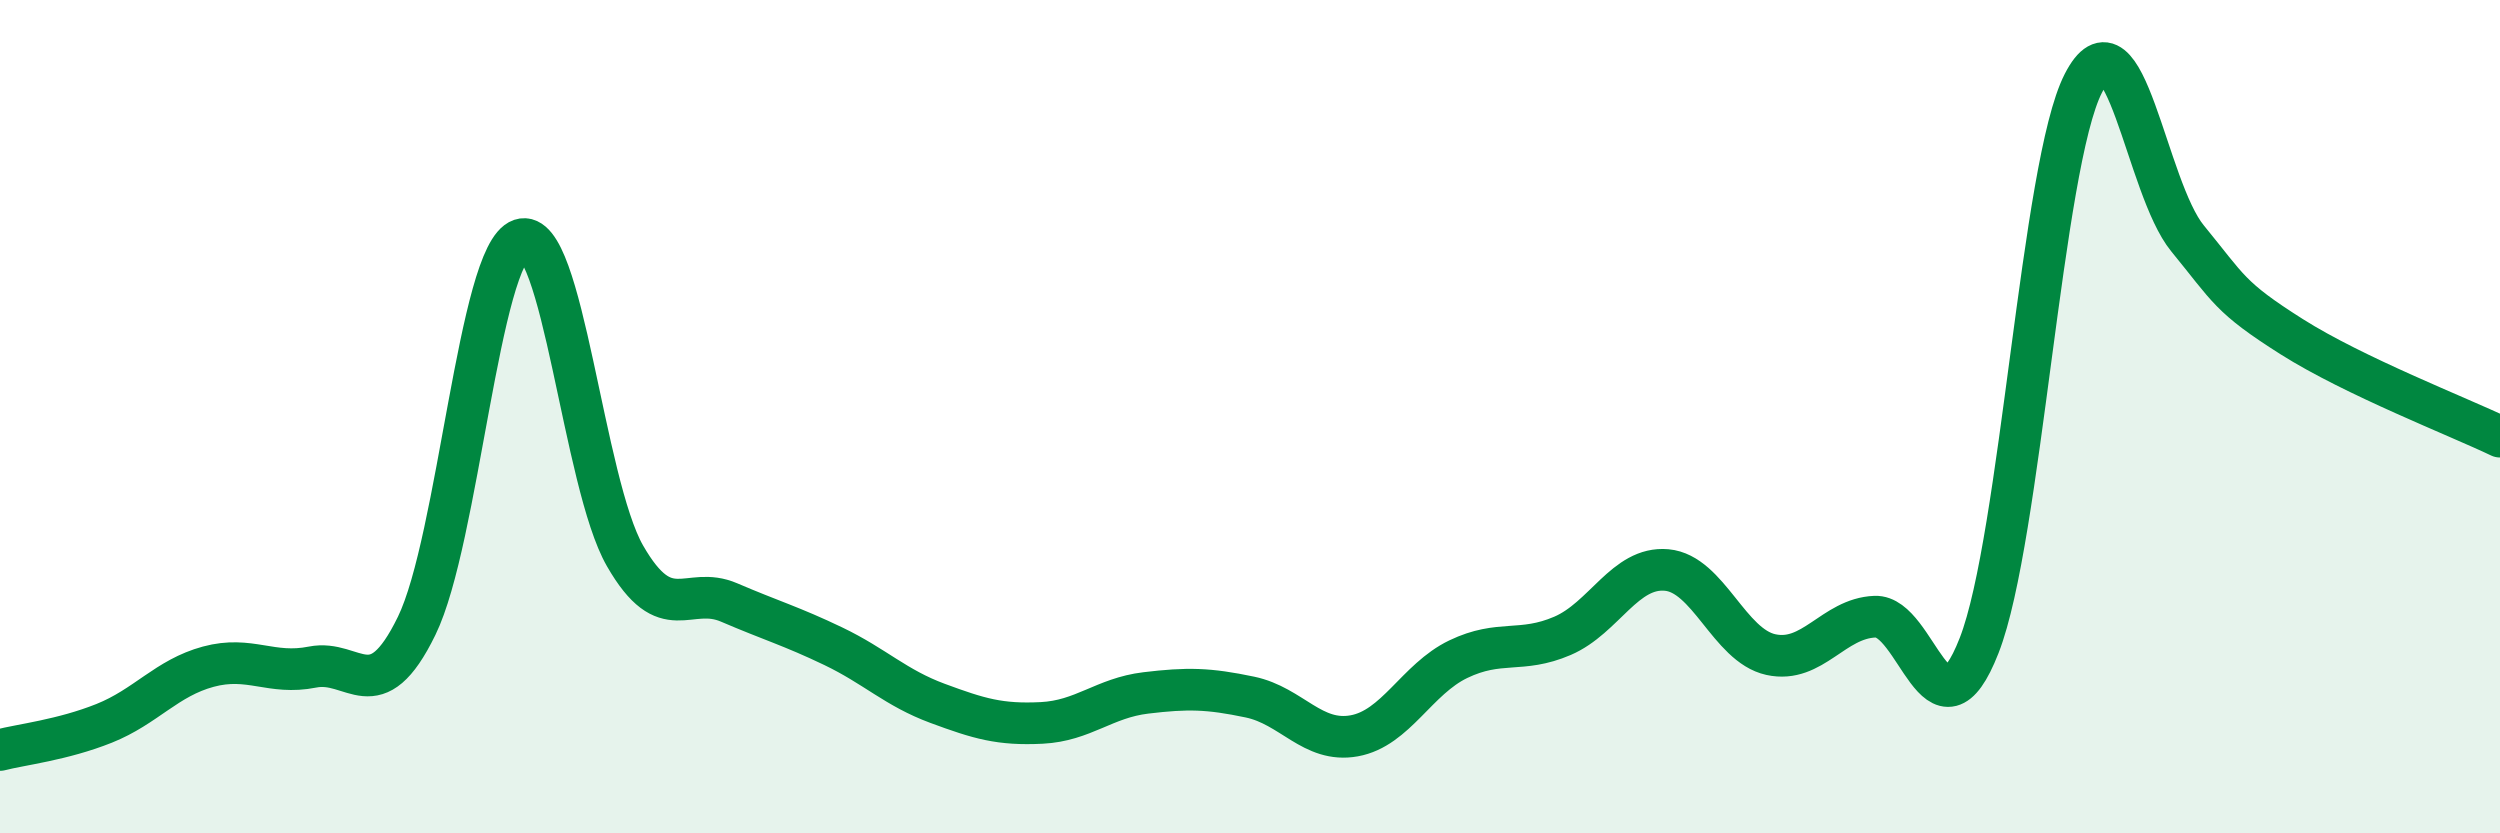 
    <svg width="60" height="20" viewBox="0 0 60 20" xmlns="http://www.w3.org/2000/svg">
      <path
        d="M 0,18 C 0.5,17.87 1.5,17.76 2.5,17.36 C 3.5,16.96 4,16.27 5,16 C 6,15.73 6.5,16.21 7.5,16.01 C 8.5,15.81 9,17.07 10,15.02 C 11,12.97 11.5,6.09 12.5,5.75 C 13.5,5.41 14,11.6 15,13.34 C 16,15.08 16.5,14.03 17.5,14.46 C 18.5,14.89 19,15.03 20,15.51 C 21,15.99 21.5,16.51 22.5,16.88 C 23.5,17.25 24,17.4 25,17.35 C 26,17.3 26.5,16.75 27.5,16.63 C 28.5,16.51 29,16.52 30,16.73 C 31,16.94 31.5,17.84 32.5,17.66 C 33.5,17.48 34,16.3 35,15.82 C 36,15.34 36.5,15.69 37.5,15.26 C 38.5,14.83 39,13.59 40,13.68 C 41,13.77 41.5,15.49 42.5,15.71 C 43.5,15.93 44,14.84 45,14.8 C 46,14.76 46.5,18.05 47.5,15.49 C 48.5,12.93 49,3.95 50,2 C 51,0.05 51.5,4.5 52.5,5.72 C 53.5,6.94 53.5,7.13 55,8.08 C 56.5,9.03 59,10 60,10.48L60 20L0 20Z"
        fill="#008740"
        opacity="0.1"
        stroke-linecap="round"
        stroke-linejoin="round"
      />
      <path
        d="M 0,18 C 0.5,17.87 1.5,17.76 2.5,17.36 C 3.5,16.96 4,16.27 5,16 C 6,15.73 6.5,16.21 7.5,16.01 C 8.5,15.81 9,17.07 10,15.02 C 11,12.97 11.5,6.09 12.5,5.75 C 13.5,5.41 14,11.6 15,13.34 C 16,15.08 16.5,14.03 17.5,14.46 C 18.5,14.89 19,15.03 20,15.51 C 21,15.99 21.5,16.51 22.5,16.88 C 23.5,17.25 24,17.4 25,17.35 C 26,17.3 26.5,16.75 27.5,16.63 C 28.5,16.51 29,16.52 30,16.73 C 31,16.94 31.5,17.84 32.5,17.66 C 33.5,17.48 34,16.3 35,15.82 C 36,15.34 36.5,15.69 37.5,15.26 C 38.5,14.83 39,13.59 40,13.68 C 41,13.77 41.5,15.49 42.5,15.71 C 43.5,15.93 44,14.84 45,14.8 C 46,14.76 46.5,18.05 47.5,15.49 C 48.5,12.93 49,3.95 50,2 C 51,0.05 51.5,4.5 52.5,5.72 C 53.5,6.94 53.5,7.13 55,8.08 C 56.5,9.03 59,10 60,10.48"
        stroke="#008740"
        stroke-width="1"
        fill="none"
        stroke-linecap="round"
        stroke-linejoin="round"
      />
    </svg>
  